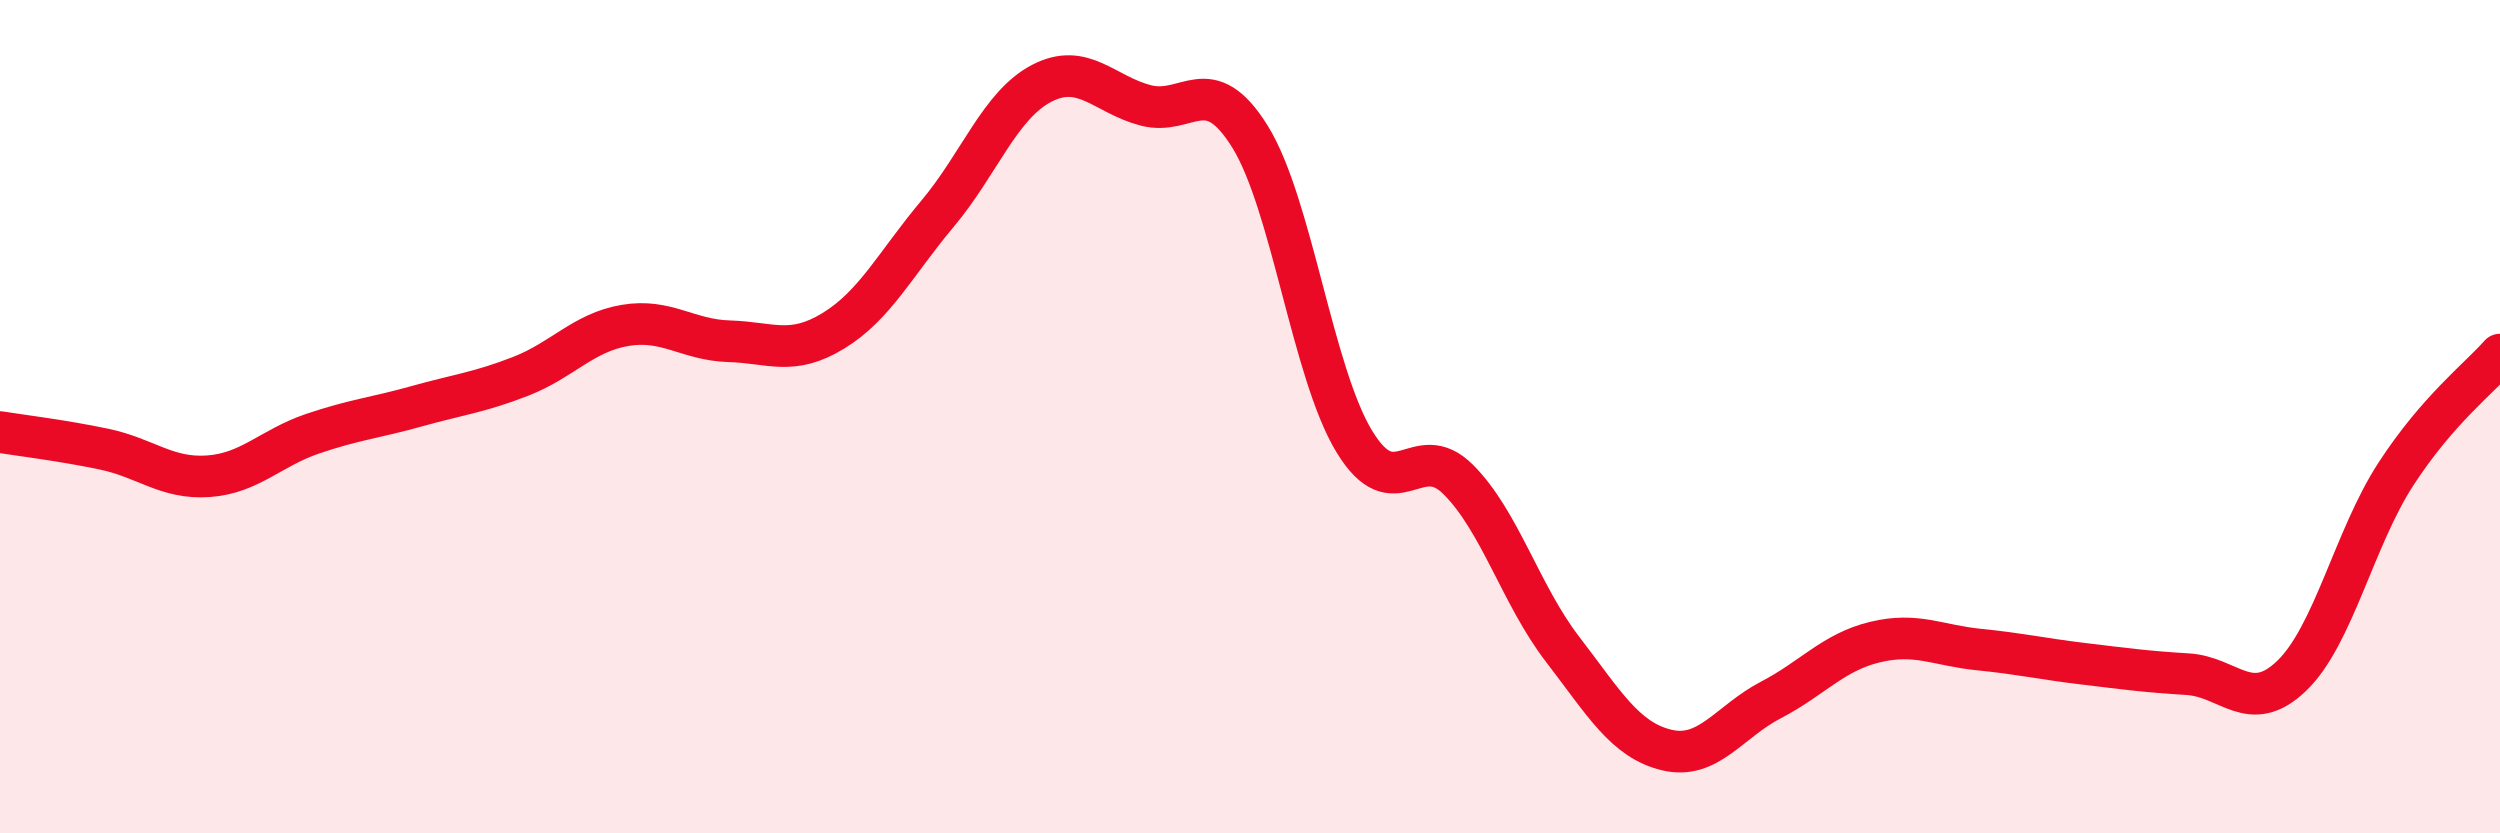 
    <svg width="60" height="20" viewBox="0 0 60 20" xmlns="http://www.w3.org/2000/svg">
      <path
        d="M 0,10.37 C 0.5,10.45 1.5,10.57 2.5,10.78 C 3.5,10.99 4,11.5 5,11.43 C 6,11.36 6.5,10.75 7.5,10.41 C 8.5,10.07 9,10.03 10,9.75 C 11,9.47 11.5,9.42 12.5,9.03 C 13.5,8.64 14,7.98 15,7.81 C 16,7.64 16.5,8.16 17.5,8.19 C 18.5,8.22 19,8.55 20,7.94 C 21,7.33 21.5,6.32 22.5,5.13 C 23.5,3.94 24,2.52 25,2 C 26,1.48 26.5,2.27 27.5,2.53 C 28.5,2.79 29,1.67 30,3.28 C 31,4.89 31.5,8.94 32.5,10.59 C 33.5,12.24 34,10.51 35,11.51 C 36,12.51 36.5,14.28 37.5,15.58 C 38.5,16.88 39,17.76 40,18 C 41,18.24 41.5,17.32 42.5,16.8 C 43.5,16.28 44,15.65 45,15.41 C 46,15.17 46.5,15.49 47.5,15.59 C 48.5,15.69 49,15.81 50,15.93 C 51,16.05 51.5,16.12 52.5,16.18 C 53.5,16.24 54,17.18 55,16.22 C 56,15.26 56.5,12.92 57.5,11.38 C 58.5,9.84 59.5,9.08 60,8.51L60 20L0 20Z"
        fill="#EB0A25"
        opacity="0.1"
        stroke-linecap="round"
        stroke-linejoin="round"
      />
      <path
        d="M 0,10.37 C 0.5,10.45 1.5,10.57 2.5,10.78 C 3.5,10.99 4,11.5 5,11.43 C 6,11.36 6.5,10.75 7.5,10.41 C 8.5,10.07 9,10.03 10,9.75 C 11,9.47 11.5,9.42 12.5,9.03 C 13.5,8.64 14,7.98 15,7.81 C 16,7.64 16.5,8.16 17.5,8.19 C 18.5,8.22 19,8.55 20,7.94 C 21,7.33 21.5,6.32 22.5,5.13 C 23.5,3.94 24,2.52 25,2 C 26,1.48 26.5,2.27 27.5,2.53 C 28.5,2.79 29,1.67 30,3.28 C 31,4.89 31.5,8.94 32.5,10.59 C 33.5,12.24 34,10.51 35,11.51 C 36,12.51 36.5,14.28 37.5,15.58 C 38.5,16.88 39,17.76 40,18 C 41,18.24 41.5,17.32 42.5,16.8 C 43.5,16.28 44,15.65 45,15.41 C 46,15.17 46.5,15.49 47.5,15.59 C 48.5,15.69 49,15.81 50,15.93 C 51,16.05 51.5,16.12 52.5,16.18 C 53.5,16.24 54,17.18 55,16.22 C 56,15.26 56.5,12.92 57.5,11.38 C 58.5,9.84 59.5,9.08 60,8.51"
        stroke="#EB0A25"
        stroke-width="1"
        fill="none"
        stroke-linecap="round"
        stroke-linejoin="round"
      />
    </svg>
  